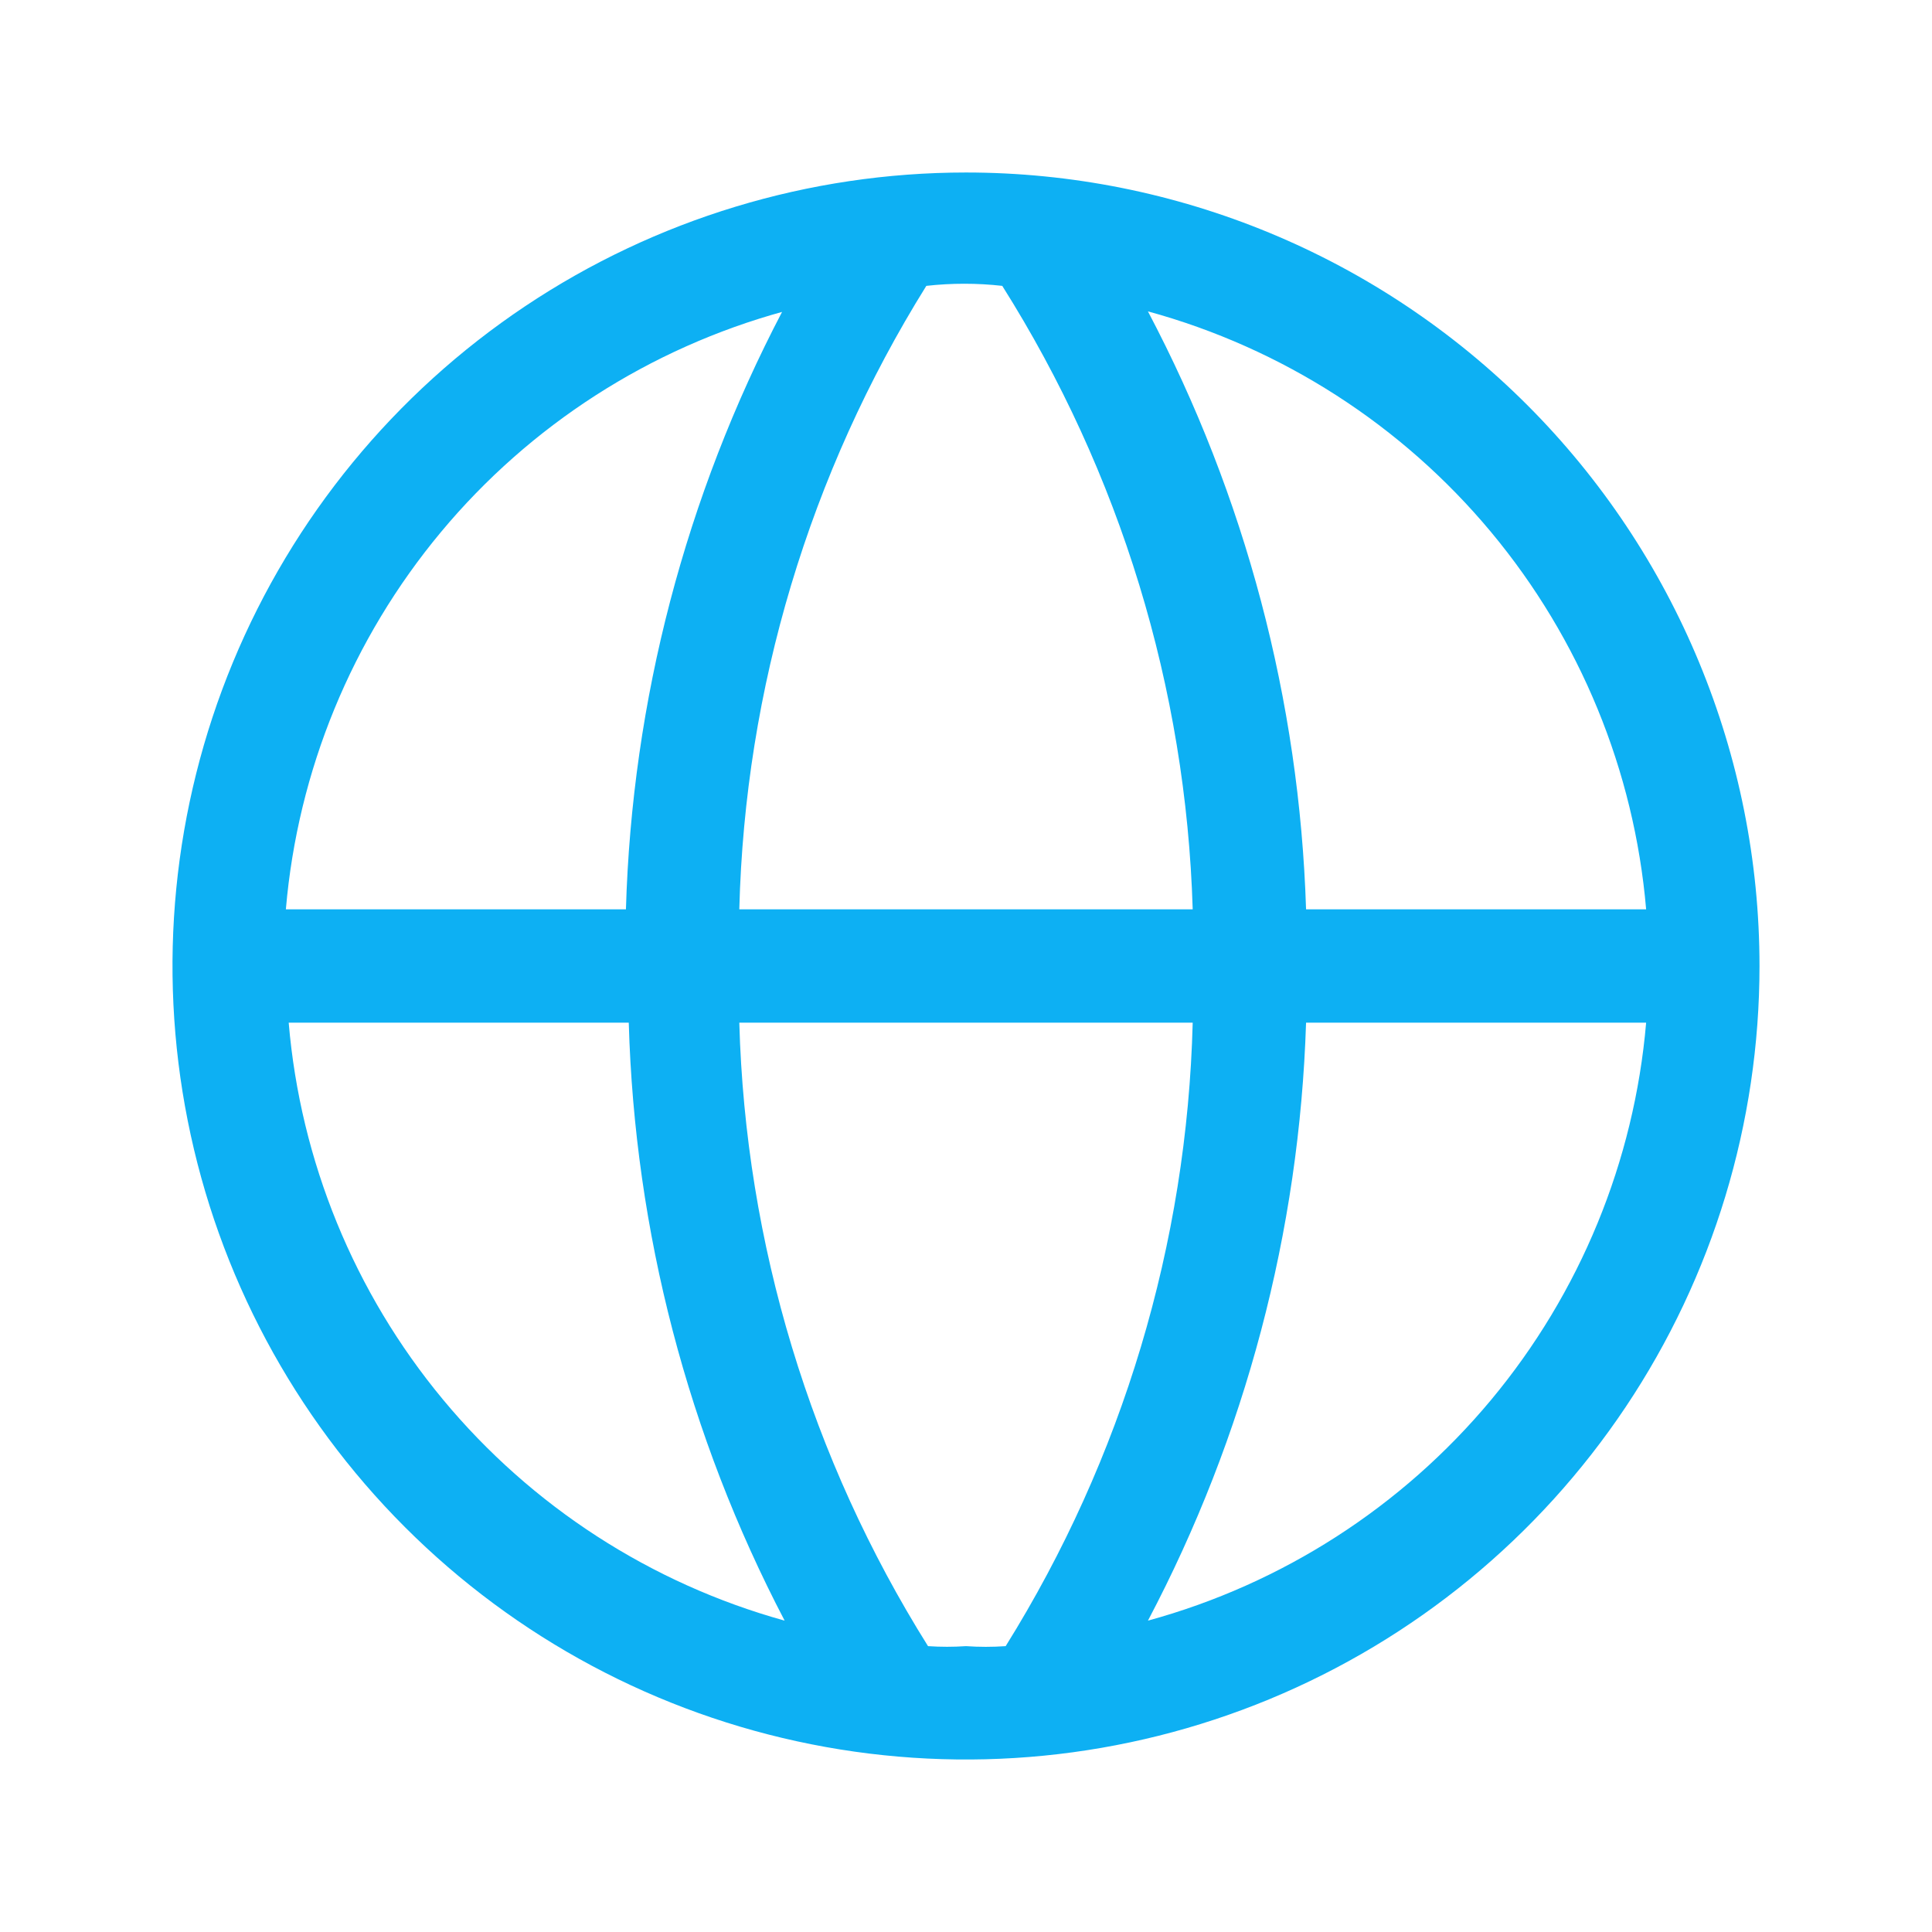 <svg width="56" height="56" viewBox="0 0 56 56" fill="none" xmlns="http://www.w3.org/2000/svg">
<path d="M28 5C23.451 5 19.004 6.349 15.222 8.876C11.44 11.404 8.492 14.996 6.751 19.198C5.01 23.401 4.554 28.026 5.442 32.487C6.329 36.949 8.52 41.047 11.737 44.264C14.953 47.48 19.051 49.671 23.513 50.558C27.974 51.446 32.599 50.99 36.802 49.249C41.005 47.508 44.596 44.561 47.124 40.778C49.651 36.996 51 32.549 51 28C51 21.9 48.577 16.05 44.264 11.736C39.95 7.423 34.1 5 28 5L28 5ZM47.714 26.357H37.857C37.665 20.307 36.098 14.38 33.273 9.025C37.165 10.09 40.636 12.322 43.218 15.421C45.8 18.521 47.37 22.338 47.714 26.357ZM28 47.714C27.634 47.739 27.266 47.739 26.899 47.714C23.496 42.286 21.607 36.047 21.429 29.643H34.571C34.408 36.042 32.536 42.282 29.15 47.714C28.767 47.741 28.383 47.741 28 47.714ZM21.429 26.357C21.592 19.958 23.464 13.719 26.85 8.286C27.581 8.204 28.32 8.204 29.051 8.286C32.472 13.709 34.378 19.949 34.571 26.357H21.428H21.429ZM22.677 9.025C19.87 14.384 18.319 20.311 18.143 26.357H8.286C8.63 22.338 10.2 18.521 12.782 15.421C15.364 12.322 18.835 10.09 22.726 9.025H22.677H22.677ZM8.368 29.643H18.225C18.396 35.688 19.941 41.615 22.743 46.975C18.864 45.899 15.407 43.662 12.837 40.563C10.267 37.465 8.708 33.654 8.368 29.643ZM33.274 46.975C36.098 41.621 37.665 35.693 37.857 29.643H47.714C47.37 33.662 45.8 37.479 43.218 40.579C40.636 43.678 37.165 45.911 33.274 46.975Z" fill="#0DB0F3"/>
</svg>
